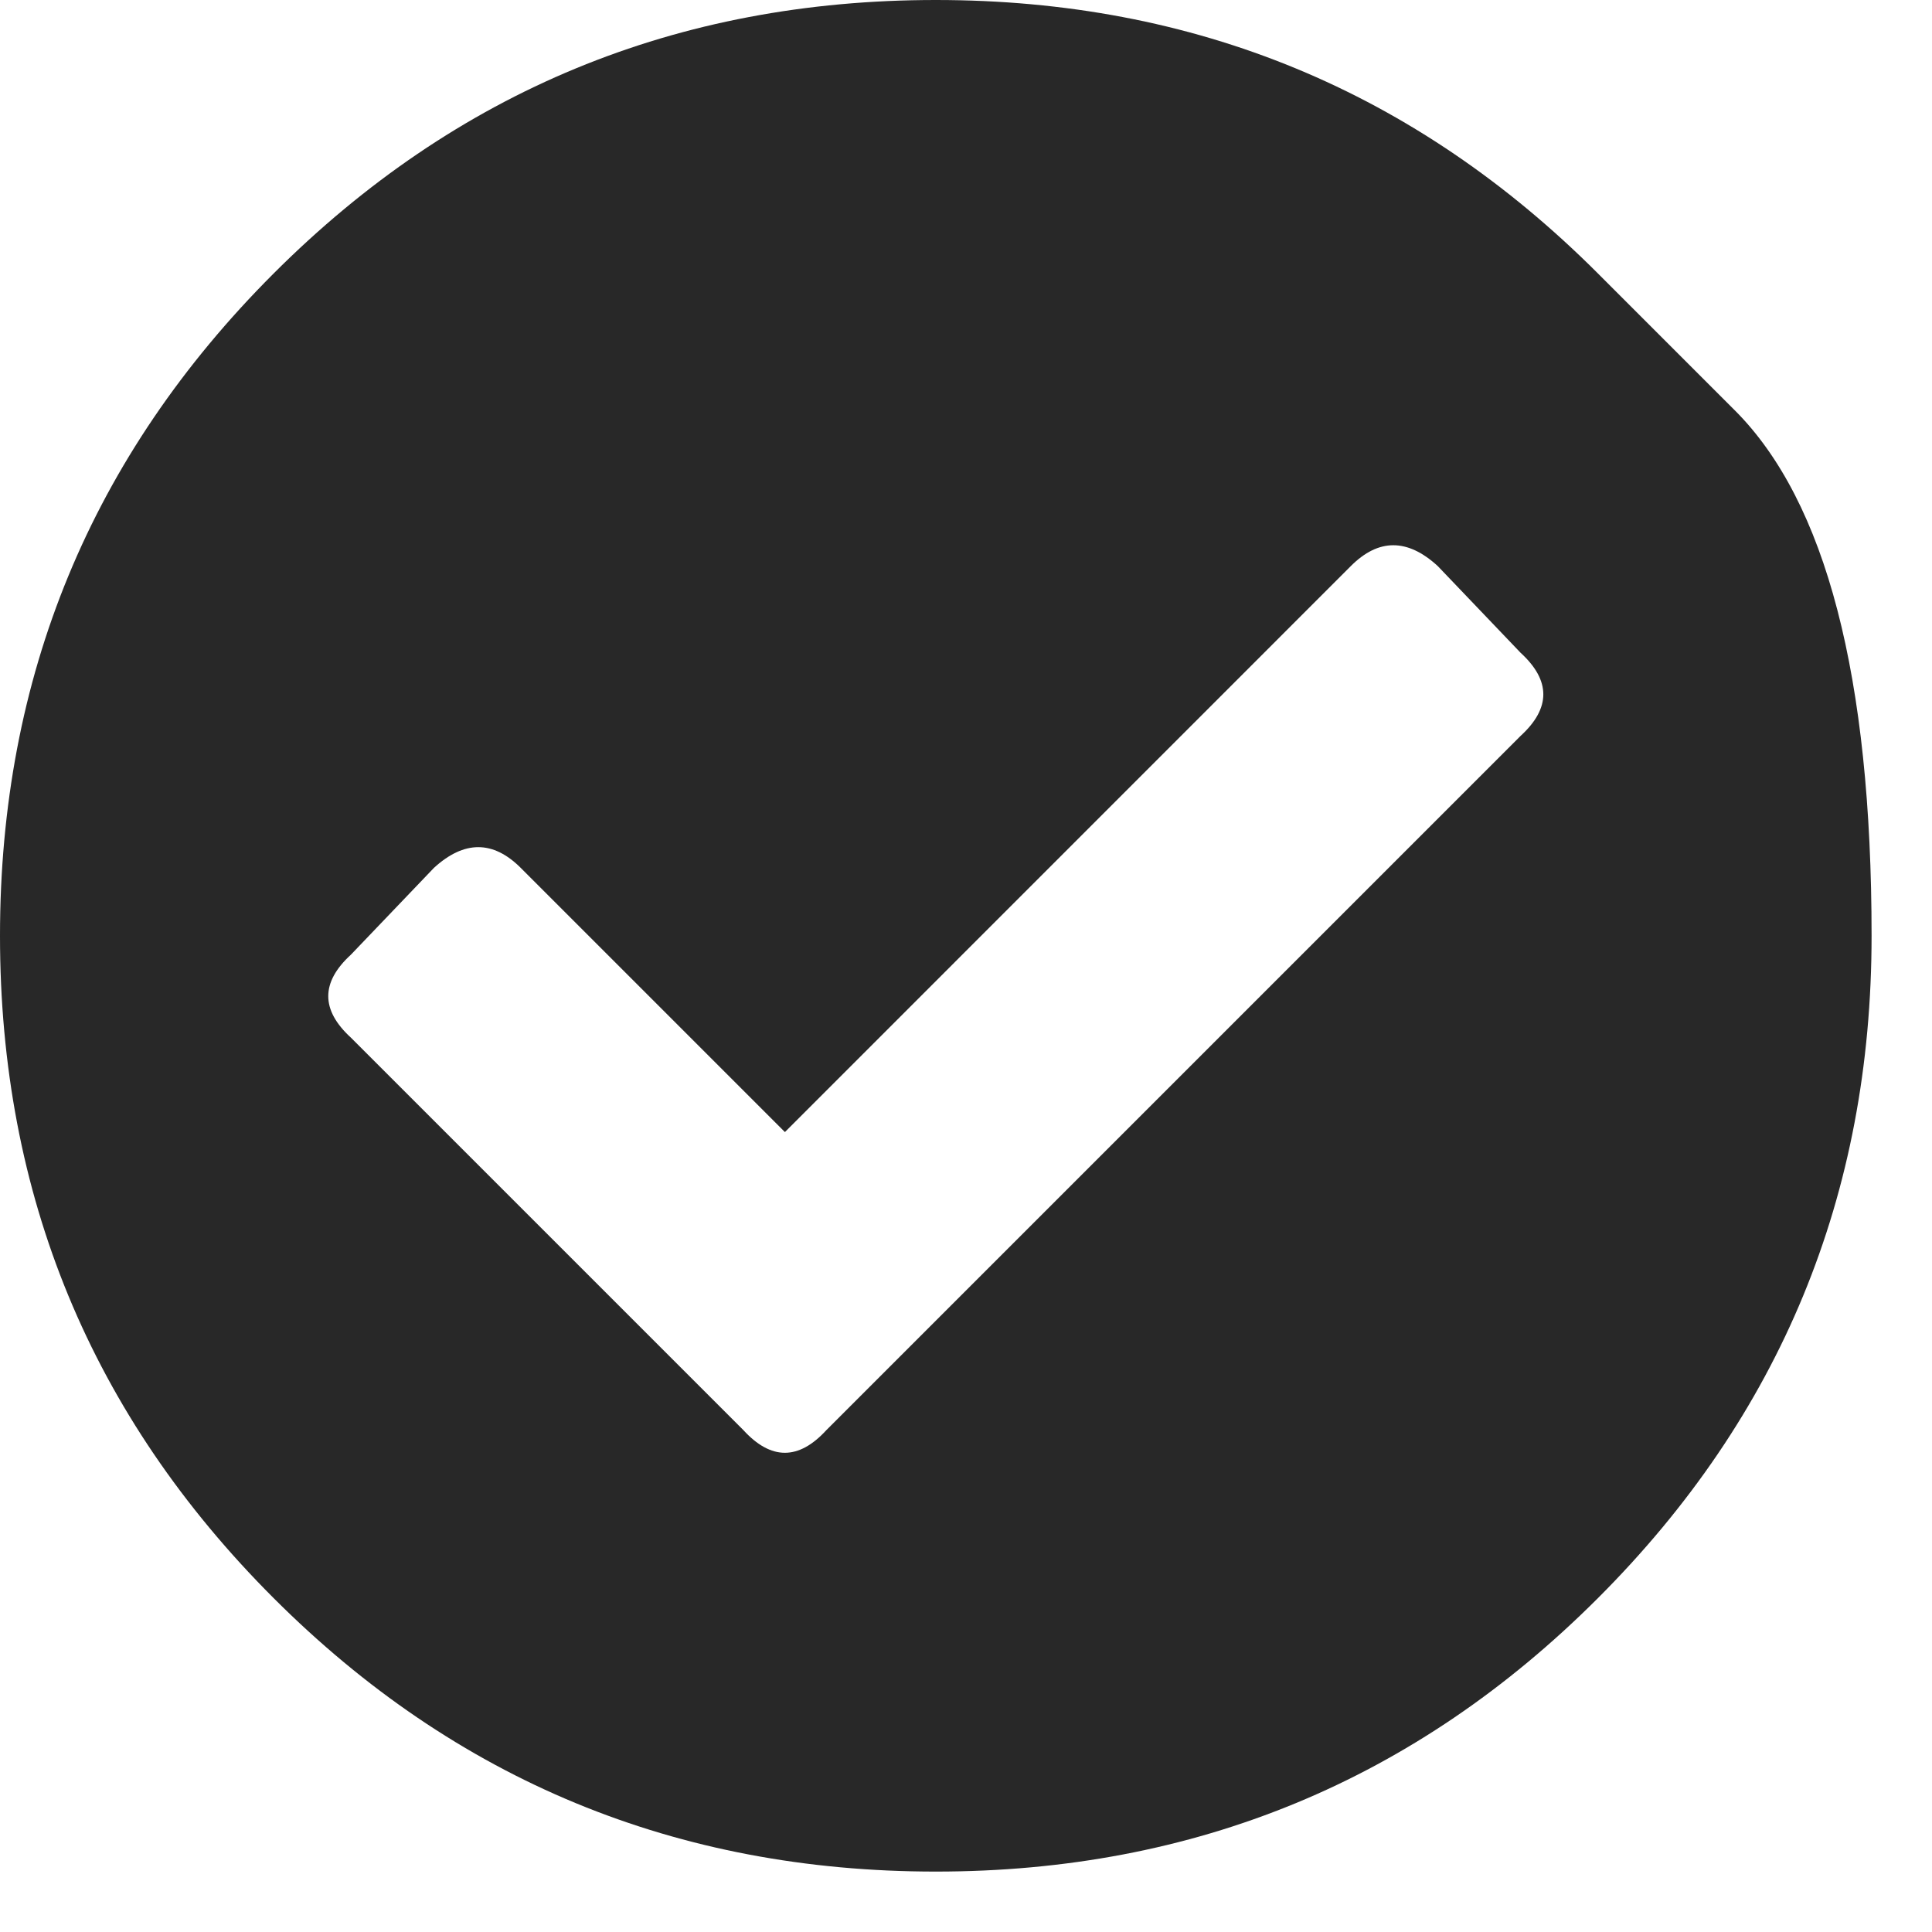 <svg width="22" height="22" viewBox="0 0 22 22" fill="none" xmlns="http://www.w3.org/2000/svg">
<path d="M18.197 3.115C18.197 3.115 18.716 3.634 19.755 4.673C20.793 5.711 21.312 7.706 21.312 10.656C21.312 13.607 20.274 16.12 18.197 18.197C16.12 20.274 13.607 21.312 10.656 21.312C7.706 21.312 5.192 20.274 3.115 18.197C1.038 16.12 0 13.607 0 10.656C0 7.706 1.038 5.192 3.115 3.115C5.192 1.038 7.706 0 10.656 0C13.607 0 16.12 1.038 18.197 3.115ZM9.41 16.285L17.316 8.379C17.66 8.064 17.66 7.749 17.316 7.434L16.371 6.445C16.027 6.13 15.698 6.13 15.383 6.445L8.938 12.891L5.93 9.883C5.615 9.568 5.285 9.568 4.941 9.883L3.996 10.871C3.652 11.186 3.652 11.501 3.996 11.816L8.465 16.285C8.78 16.629 9.095 16.629 9.41 16.285Z" fill="#282828"/>
</svg>
